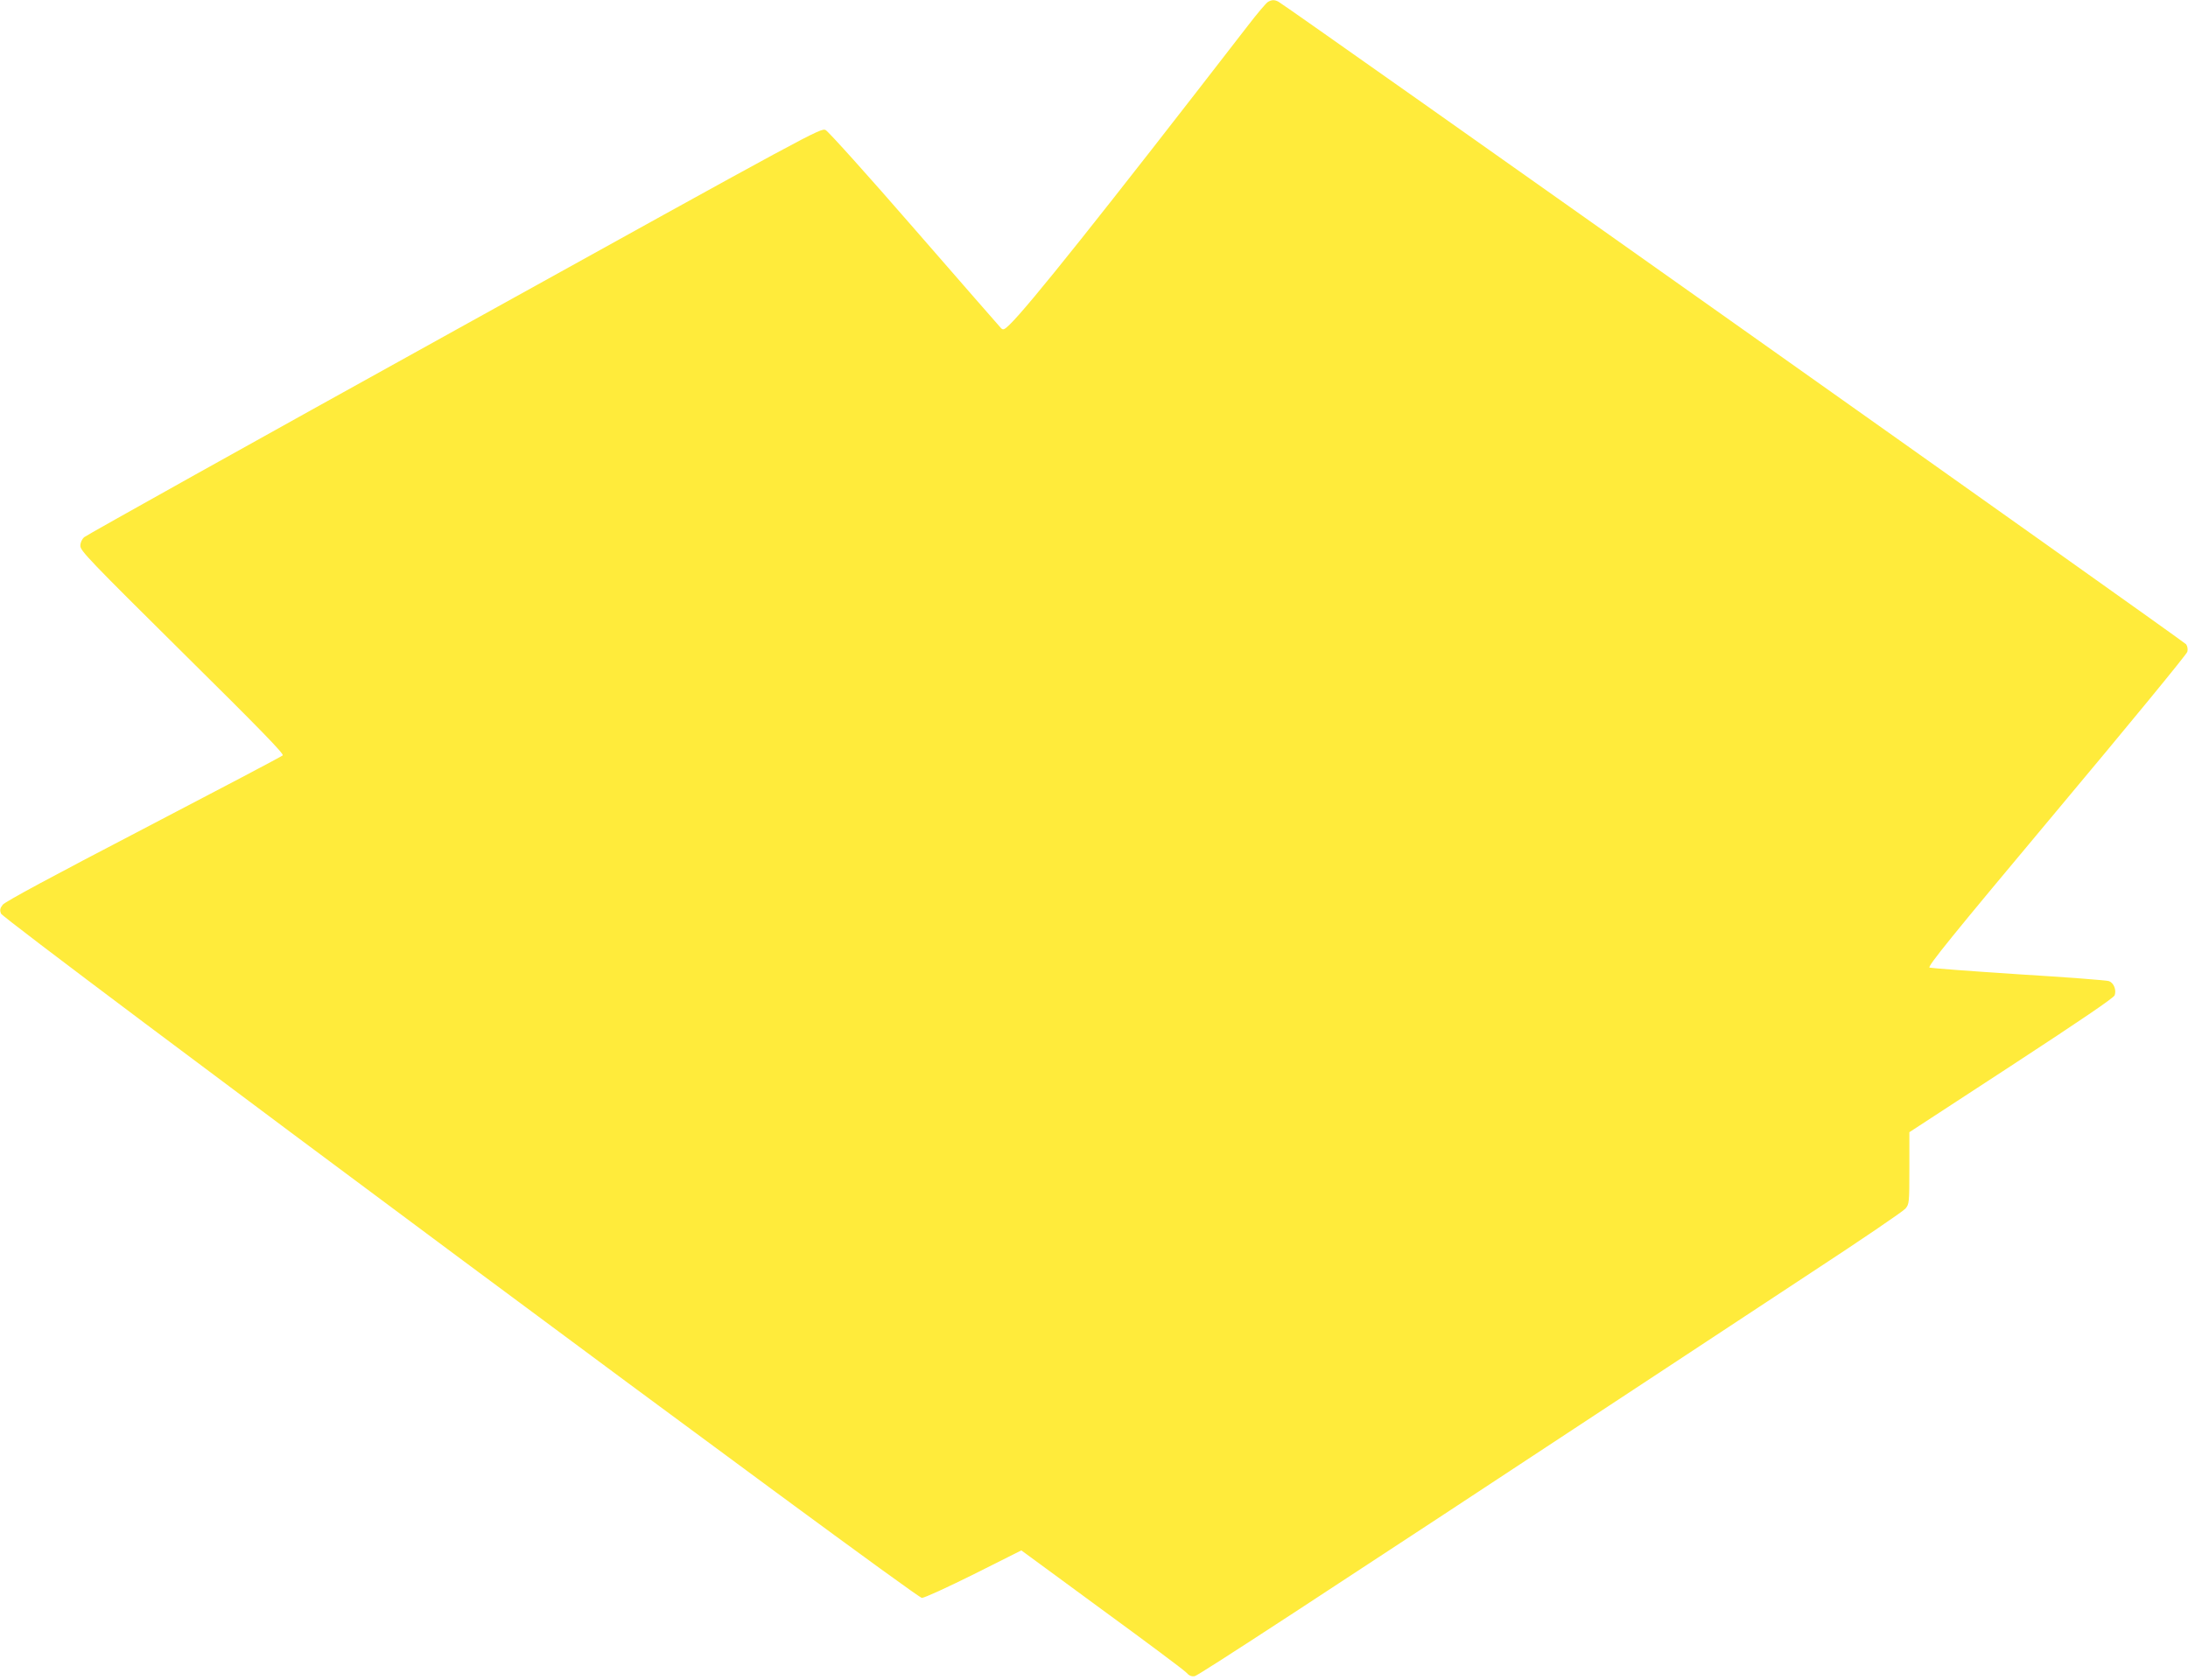 <?xml version="1.0" standalone="no"?>
<!DOCTYPE svg PUBLIC "-//W3C//DTD SVG 20010904//EN"
 "http://www.w3.org/TR/2001/REC-SVG-20010904/DTD/svg10.dtd">
<svg version="1.0" xmlns="http://www.w3.org/2000/svg"
 width="1280pt" height="983pt" viewBox="0 0 1280 983"
 preserveAspectRatio="xMidYMid meet">
<g transform="translate(0,983) scale(0.1,-0.1)"
fill="#ffeb3b" stroke="none">
<path d="M7418 9819 c-10 -5 -64 -69 -120 -142 -848 -1097 -1283 -1642 -1392
-1747 -31 -30 -38 -32 -50 -20 -8 8 -235 269 -506 580 -271 312 -504 571 -520
579 -28 14 -59 -3 -2172 -1174 -1179 -653 -2153 -1197 -2165 -1208 -14 -12
-23 -32 -23 -51 -1 -28 61 -92 597 -623 455 -450 595 -594 587 -603 -7 -7
-374 -200 -815 -430 -530 -276 -811 -427 -823 -444 -16 -20 -18 -32 -10 -52
14 -39 5348 -4004 5387 -4004 15 0 148 61 305 139 l277 139 470 -345 c259
-189 481 -355 494 -369 17 -19 31 -25 50 -22 22 4 675 430 2756 1801 176 116
559 368 850 560 292 191 540 360 552 375 22 26 23 34 23 237 l0 210 596 389
c410 268 598 396 605 412 11 32 -5 72 -33 83 -13 5 -250 23 -528 40 -278 18
-513 36 -522 39 -14 6 131 185 742 915 418 499 763 919 766 933 4 14 1 33 -7
44 -12 17 -5259 3733 -5310 3760 -22 12 -39 12 -61 -1z"/>
</g>
</svg>
